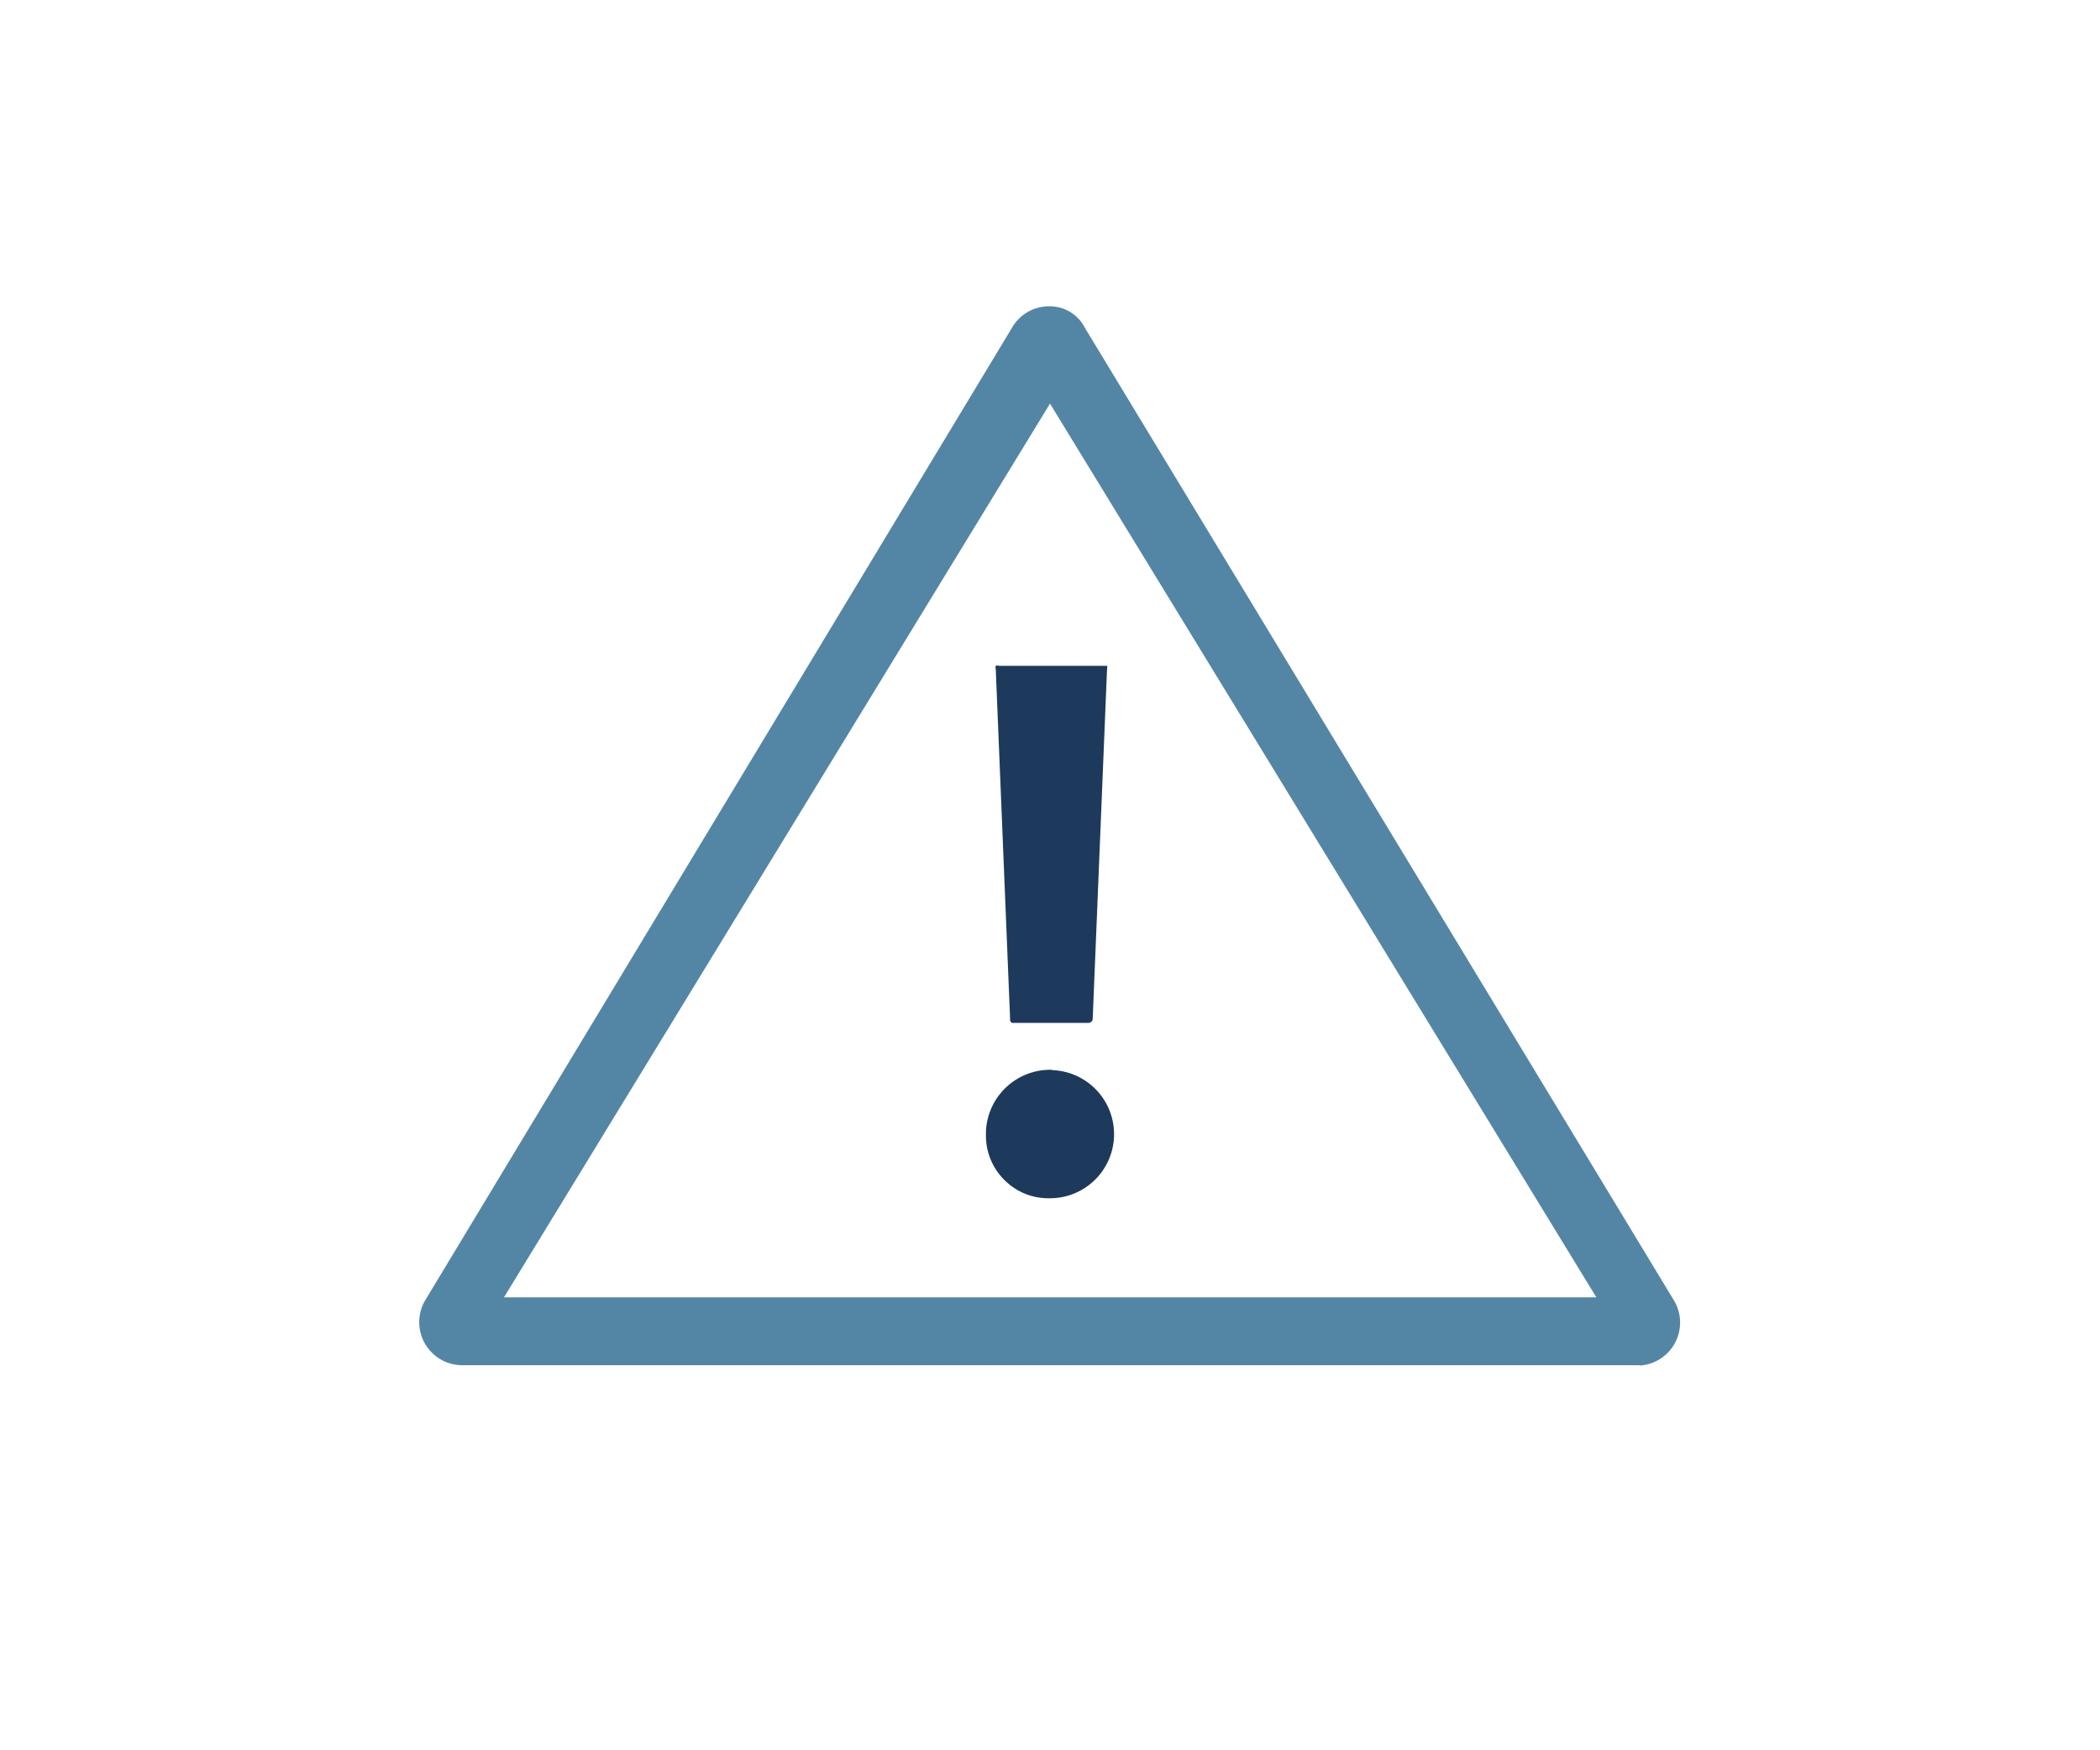 <svg xmlns="http://www.w3.org/2000/svg" width="60" height="50" viewBox="0 0 60 50">
    <defs>
        <style>
            .cls-1{fill:#5386a5}.cls-2{fill:#1d3a5c}.cls-3{fill:none}
        </style>
    </defs>
    <g id="avoid_icon" data-name="avoid icon" transform="translate(-615 -2001)">
        <g id="avoid" transform="translate(620 2001)">
            <g id="Group_43" data-name="Group 43">
                <g id="Group_40" data-name="Group 40">
                    <path id="Path_2109" d="M41.85 39H8.23a1.23 1.23 0 0 1-1.09-1.84L23.91 9.37A1.22 1.22 0 0 1 25 8.75a1.13 1.13 0 0 1 1 .62l16.84 27.8a1.23 1.23 0 0 1-1 1.84zM9.4 37.06h31.21L25 11.53z" class="cls-1" data-name="Path 2109"/>
                </g>
                <path id="Path_2938" d="M23.91 29.22h2.19a.12.12 0 0 0 .12-.11l.41-10a.16.16 0 0 0 0-.09h-3.09a.14.14 0 0 0-.09 0 .16.16 0 0 0 0 .09l.41 10a.11.11 0 0 0 .05.11z" class="cls-2" data-name="Path 2938"/>
                <path id="Path_2939" d="M25.08 30.56H25a1.84 1.84 0 0 0-1.83 1.76v.16a1.78 1.78 0 0 0 .56 1.26 1.76 1.76 0 0 0 1.23.49 1.83 1.83 0 0 0 .08-3.66z" class="cls-2" data-name="Path 2939"/>
            </g>
            <path id="Rectangle_881" d="M0 0h60v50H0z" class="cls-3" data-name="Rectangle 881" transform="translate(-5)"/>
        </g>
    </g>
</svg>
